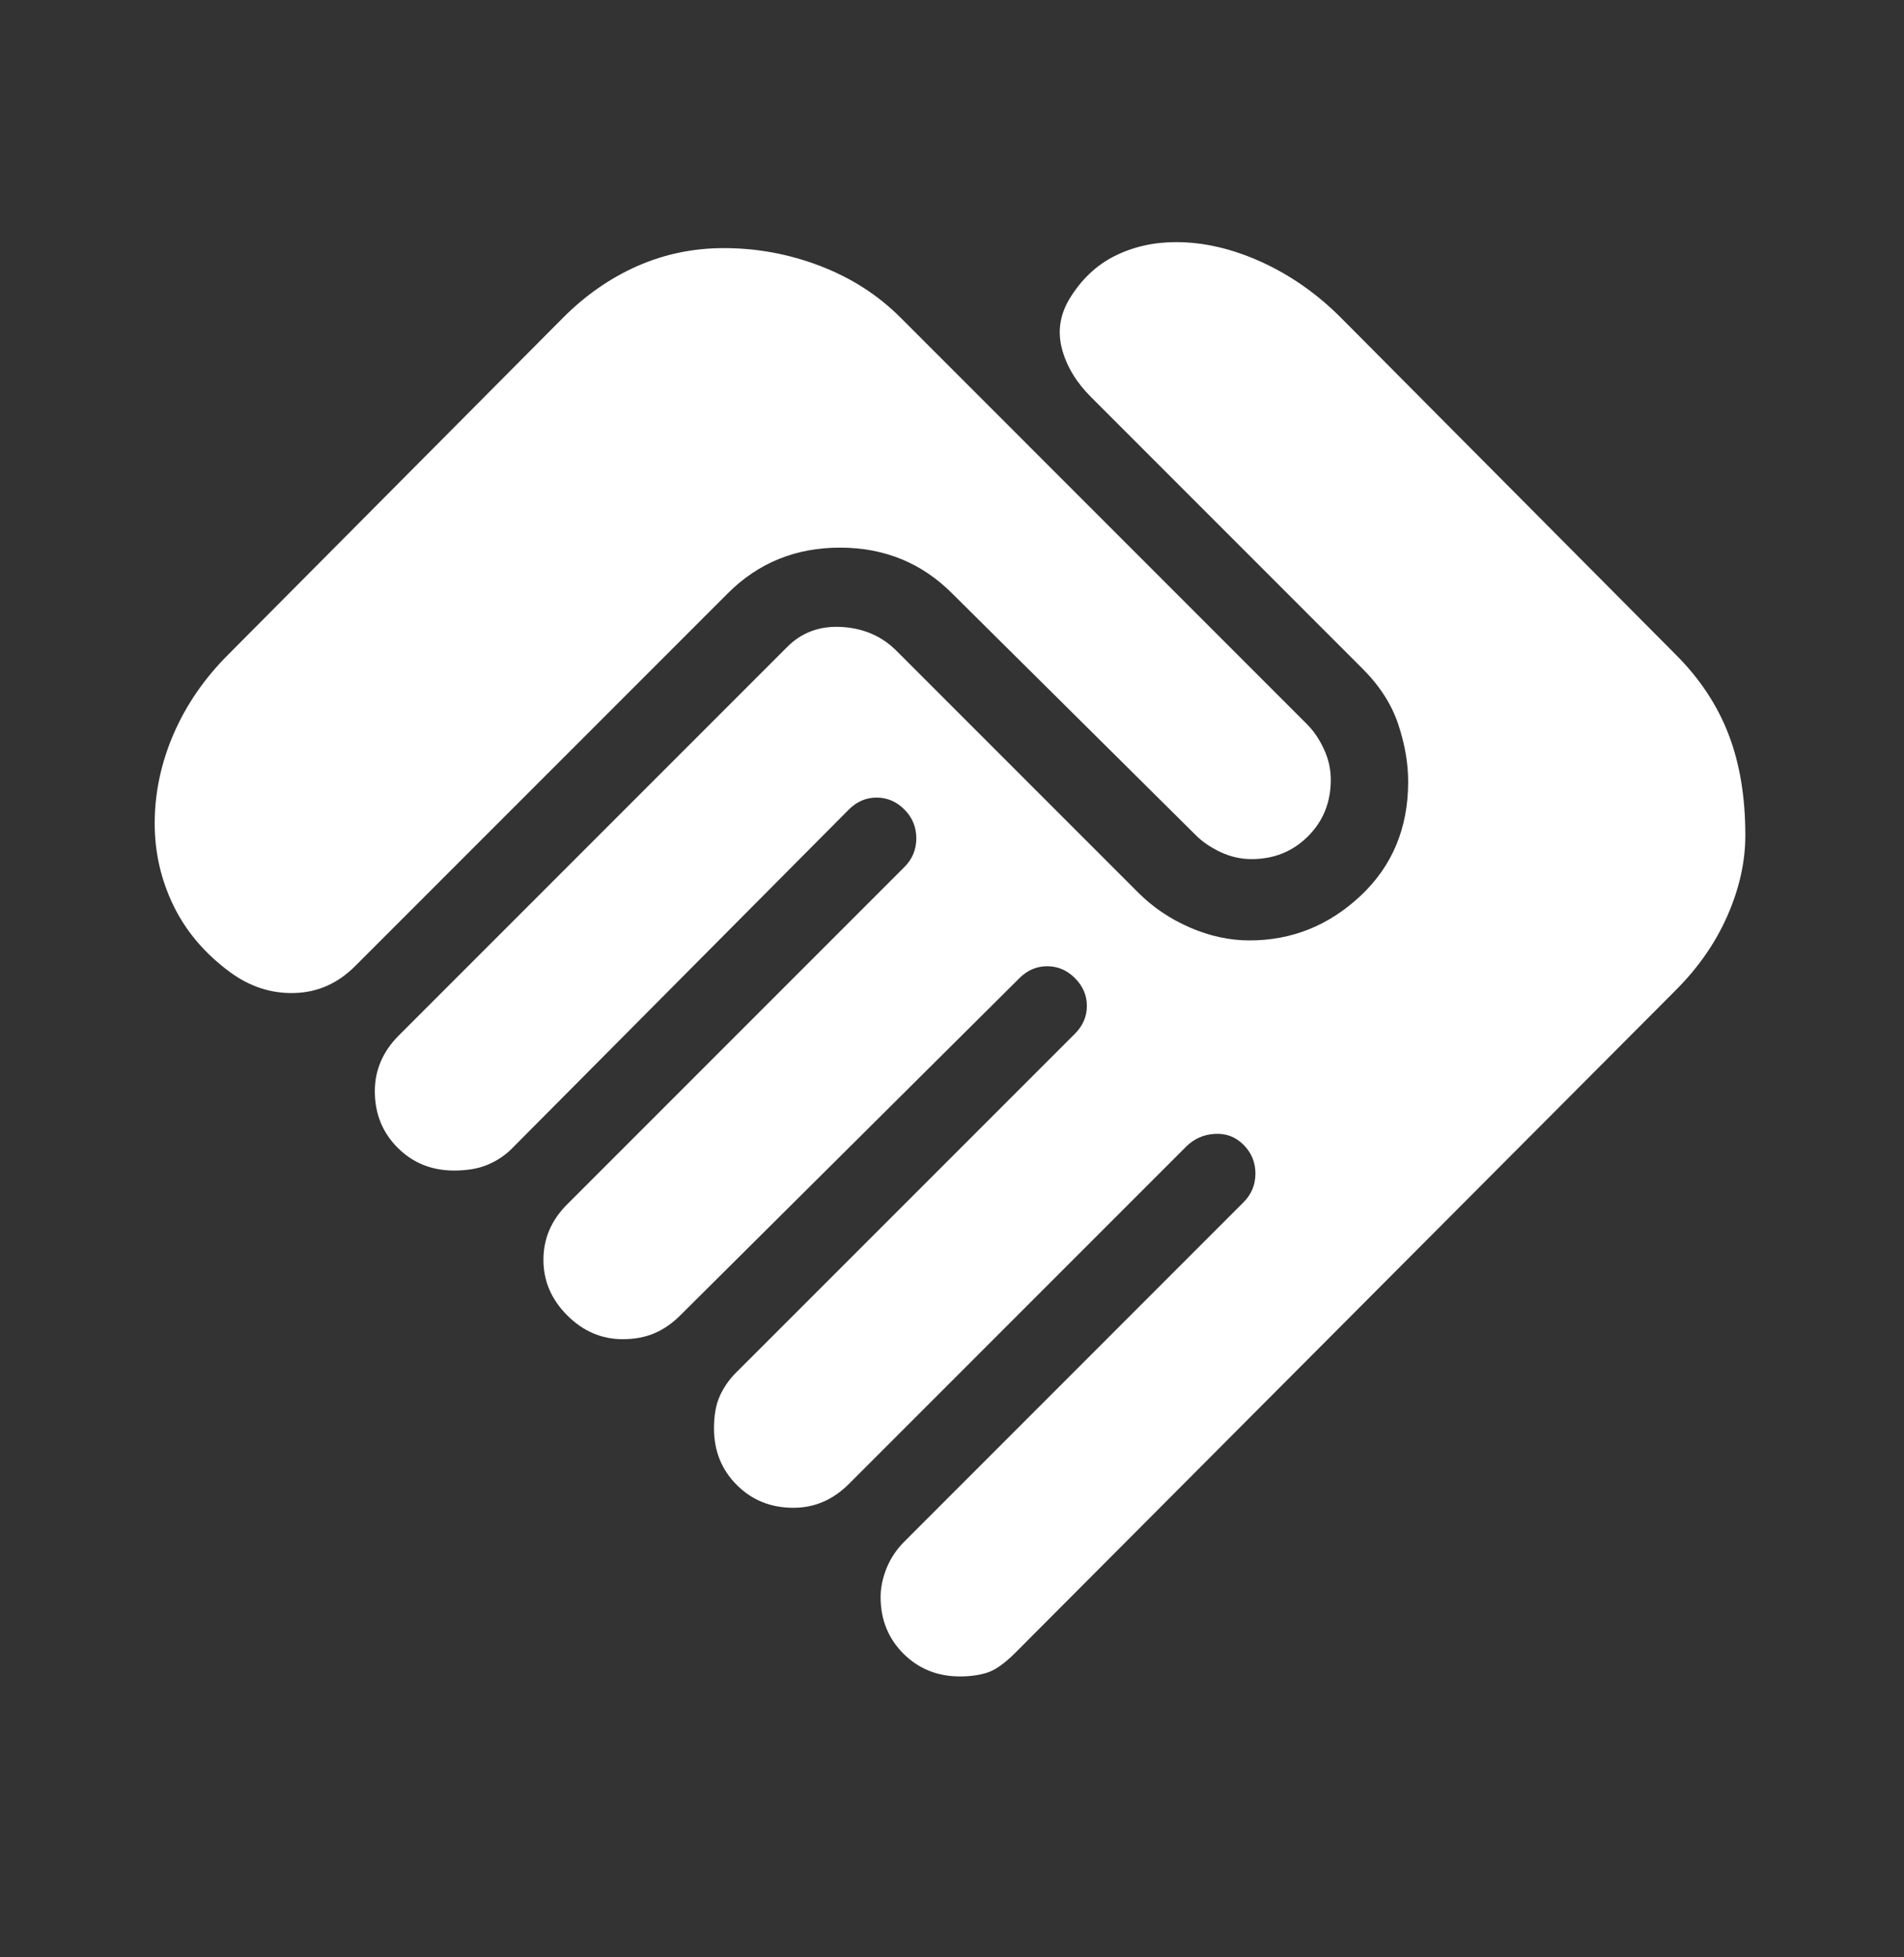 <svg width="36" height="37" viewBox="0 0 36 37" fill="none" xmlns="http://www.w3.org/2000/svg">
<rect x="0" y="0" width="36" height="37" fill="#333333" stroke="none"/>
<path d="M18.15 31.69C17.725 31.69 17.369 31.546 17.081 31.259C16.794 30.971 16.65 30.615 16.65 30.19C16.65 30.015 16.687 29.834 16.762 29.646C16.837 29.459 16.95 29.29 17.1 29.14L23.512 22.727C23.662 22.577 23.737 22.396 23.737 22.184C23.737 21.971 23.662 21.79 23.512 21.64C23.362 21.49 23.181 21.421 22.969 21.434C22.756 21.446 22.575 21.527 22.425 21.677L16.05 28.052C15.9 28.202 15.737 28.315 15.562 28.39C15.387 28.465 15.2 28.502 15 28.502C14.575 28.502 14.219 28.359 13.931 28.071C13.644 27.784 13.5 27.427 13.5 27.002C13.5 26.752 13.537 26.546 13.612 26.384C13.687 26.221 13.787 26.077 13.912 25.952L20.325 19.54C20.475 19.39 20.55 19.215 20.55 19.015C20.55 18.815 20.475 18.64 20.325 18.49C20.175 18.34 20 18.265 19.8 18.265C19.6 18.265 19.425 18.34 19.275 18.49L12.862 24.865C12.712 25.015 12.55 25.127 12.375 25.202C12.2 25.277 12 25.315 11.775 25.315C11.375 25.315 11.025 25.165 10.725 24.865C10.425 24.565 10.275 24.215 10.275 23.815C10.275 23.615 10.312 23.427 10.387 23.252C10.462 23.077 10.575 22.915 10.725 22.765L17.1 16.39C17.25 16.24 17.325 16.059 17.325 15.846C17.325 15.634 17.25 15.452 17.1 15.302C16.95 15.152 16.775 15.077 16.575 15.077C16.375 15.077 16.2 15.152 16.05 15.302L9.675 21.715C9.55 21.84 9.4 21.94 9.225 22.015C9.05 22.09 8.837 22.127 8.587 22.127C8.162 22.127 7.806 21.984 7.519 21.696C7.231 21.409 7.087 21.052 7.087 20.627C7.087 20.427 7.125 20.24 7.2 20.065C7.275 19.89 7.387 19.727 7.537 19.577L14.887 12.227C15.162 11.952 15.506 11.827 15.919 11.852C16.331 11.877 16.675 12.027 16.95 12.302L21.525 16.877C21.8 17.152 22.125 17.371 22.5 17.534C22.875 17.696 23.25 17.777 23.625 17.777C24.425 17.777 25.125 17.496 25.725 16.934C26.325 16.371 26.625 15.652 26.625 14.777C26.625 14.427 26.562 14.065 26.437 13.69C26.312 13.315 26.087 12.965 25.762 12.64L20.625 7.502C20.35 7.227 20.169 6.927 20.081 6.602C19.994 6.277 20.037 5.965 20.212 5.665C20.437 5.29 20.725 5.015 21.075 4.84C21.425 4.665 21.812 4.577 22.237 4.577C22.762 4.577 23.3 4.702 23.85 4.952C24.4 5.202 24.9 5.552 25.35 6.002L31.687 12.377C32.137 12.827 32.469 13.327 32.681 13.877C32.894 14.427 33 15.065 33 15.79C33 16.29 32.887 16.796 32.662 17.309C32.437 17.821 32.112 18.29 31.687 18.715L19.2 31.24C19 31.44 18.825 31.565 18.675 31.615C18.525 31.665 18.35 31.69 18.15 31.69ZM4.35 18.377C3.875 18.027 3.519 17.609 3.281 17.121C3.044 16.634 2.925 16.115 2.925 15.565C2.925 14.99 3.044 14.427 3.281 13.877C3.519 13.327 3.862 12.827 4.312 12.377L10.65 6.002C11.075 5.577 11.544 5.252 12.056 5.027C12.569 4.802 13.112 4.69 13.687 4.69C14.312 4.69 14.919 4.802 15.506 5.027C16.094 5.252 16.6 5.577 17.025 6.002L24.712 13.69C24.837 13.815 24.944 13.971 25.031 14.159C25.119 14.346 25.162 14.54 25.162 14.74C25.162 15.165 25.019 15.521 24.731 15.809C24.444 16.096 24.087 16.24 23.662 16.24C23.462 16.24 23.269 16.196 23.081 16.109C22.894 16.021 22.737 15.915 22.612 15.79L18 11.215C17.425 10.64 16.719 10.352 15.881 10.352C15.044 10.352 14.337 10.64 13.762 11.215L6.712 18.265C6.387 18.59 6.006 18.759 5.569 18.771C5.131 18.784 4.725 18.652 4.35 18.377Z" fill="white"/>
</svg>
